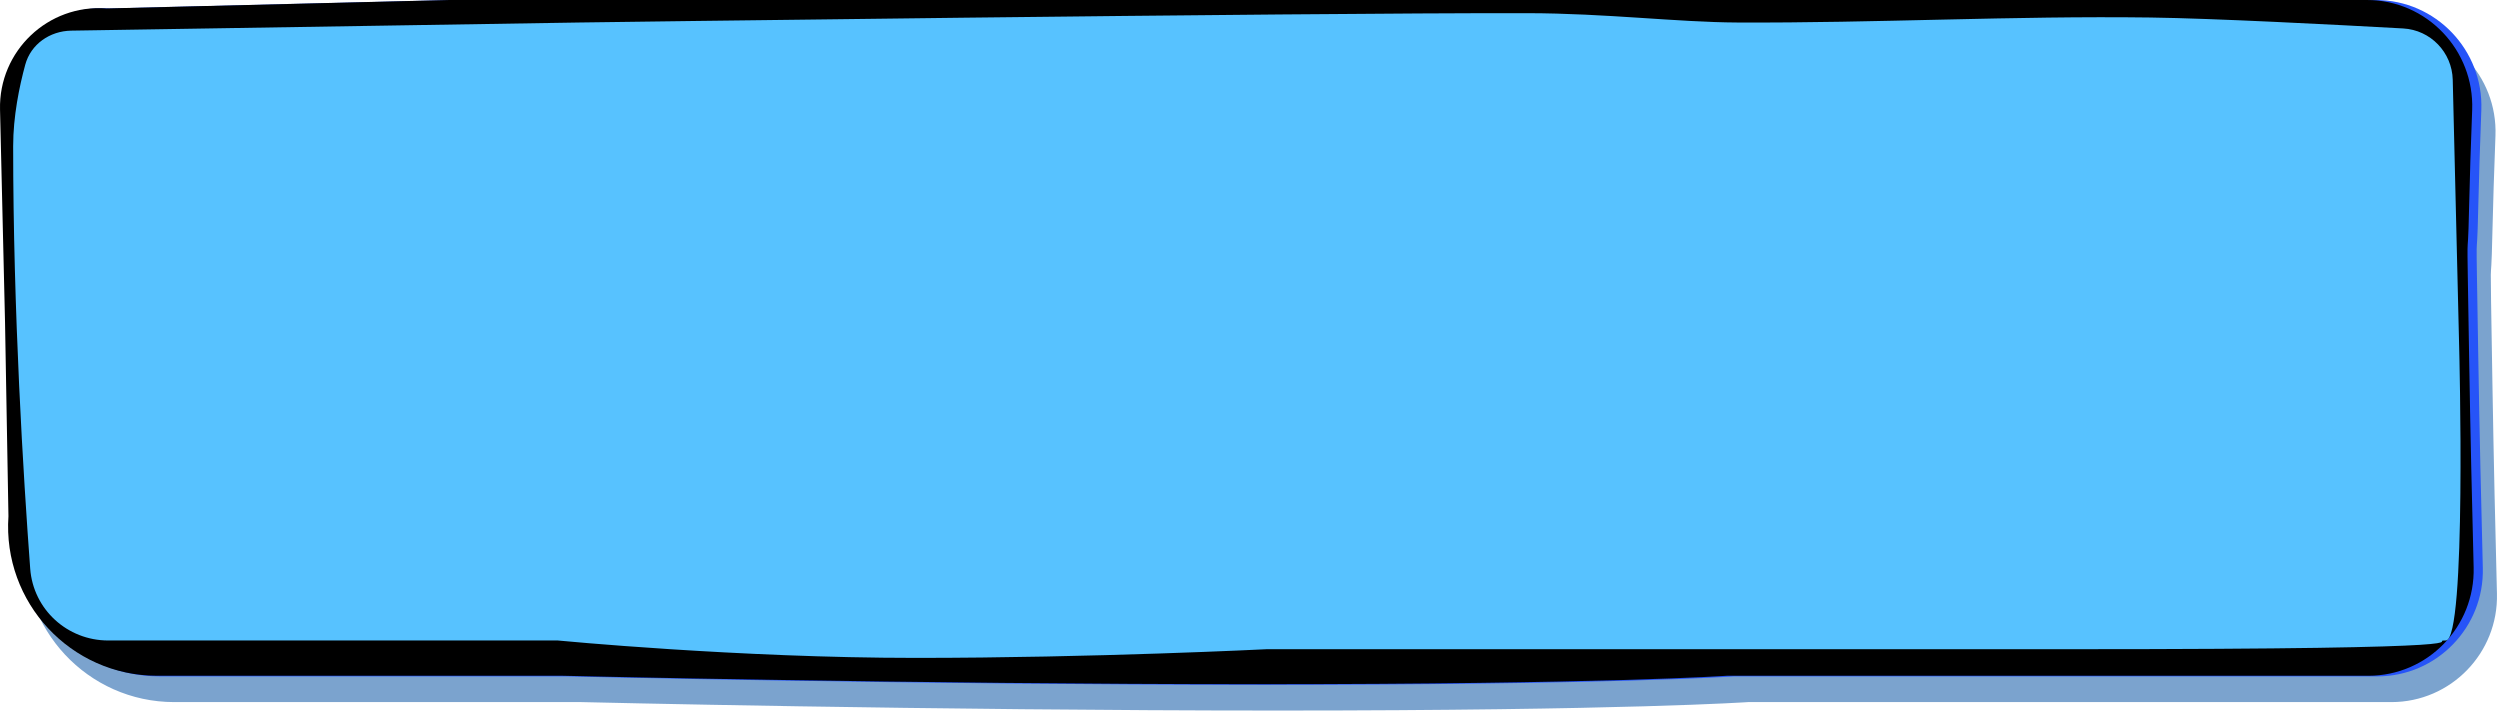 <svg width="190" height="54" viewBox="0 0 190 54" fill="none" xmlns="http://www.w3.org/2000/svg">
<g clip-path="url(#clip0_277_1494)">
<path fill-rule="evenodd" clip-rule="evenodd" d="M1.272 10.286C1.167 5.826 4.938 2.252 9.386 2.596L35.522 1.953H143.651H172.699H181.63C186.19 1.953 189.826 5.758 189.655 10.315C189.558 12.907 189.466 15.629 189.421 17.725C189.301 23.351 189.224 16.787 189.421 28.977C189.516 34.798 189.652 40.618 189.768 45.112C189.885 49.627 186.262 53.359 181.746 53.359H132.848C132.848 53.359 123.65 54.001 97.157 54.001C70.665 54.001 44.173 53.359 44.173 53.359H13.242C6.662 53.359 1.46 47.785 1.914 41.221L1.653 26.452L1.272 10.286Z" fill="#7BA3CE"/>
<path fill-rule="evenodd" clip-rule="evenodd" d="M0.197 8.333C0.092 3.873 3.864 0.299 8.312 0.643L34.448 0H142.576H171.625H180.556C185.116 0 188.752 3.805 188.581 8.362C188.483 10.954 188.392 13.676 188.347 15.772C188.227 21.398 188.149 14.834 188.347 27.024C188.441 32.845 188.577 38.665 188.694 43.159C188.811 47.673 185.188 51.406 180.672 51.406H131.774C131.774 51.406 122.576 52.048 96.083 52.048C69.591 52.048 43.099 51.406 43.099 51.406H12.168C5.588 51.406 0.386 45.832 0.839 39.268L0.579 24.499L0.197 8.333Z" fill="#2654F8"/>
<path fill-rule="evenodd" clip-rule="evenodd" d="M0.002 8.326C-0.103 3.87 3.659 0.298 8.095 0.642L34.162 0H142.002H170.974H179.881C184.429 0 188.055 3.802 187.885 8.354C187.787 10.943 187.696 13.664 187.651 15.757C187.532 21.378 187.454 14.82 187.651 26.999C187.745 32.814 187.881 38.63 187.997 43.119C188.114 47.629 184.501 51.358 179.997 51.358H131.229C131.229 51.358 122.055 52 95.633 52C69.211 52 42.789 51.358 42.789 51.358H11.941C5.379 51.358 0.19 45.789 0.642 39.231L0.382 24.477L0.002 8.326Z" fill="black"/>
<path fill-rule="evenodd" clip-rule="evenodd" d="M1.919 4.917C2.344 3.353 3.793 2.355 5.413 2.329L43.97 1.711C43.97 1.711 98.22 0.97 116.064 1.001C122.101 1.012 127.429 1.689 132.049 1.711C142.571 1.759 153.03 1.192 163.428 1.331C168.244 1.395 177.495 1.877 182.639 2.162C184.723 2.278 186.358 3.977 186.408 6.063L186.898 26.441C186.898 26.441 187.477 48.677 185.877 48.677C184.278 48.677 191.695 49.339 157.573 49.339C123.452 49.339 96.281 49.339 96.281 49.339C96.281 49.339 83.137 50 69.61 50C56.083 50 42.392 48.677 42.392 48.677H8.226C5.116 48.677 2.525 46.317 2.295 43.215C1.78 36.28 1 23.696 1 11.112C1 8.843 1.468 6.575 1.919 4.917Z" fill="#57C2FF"/>
</g>
<defs>
<clipPath id="clip0_277_1494">
<rect width="190" height="54" fill="white"/>
</clipPath>
</defs>
</svg>
